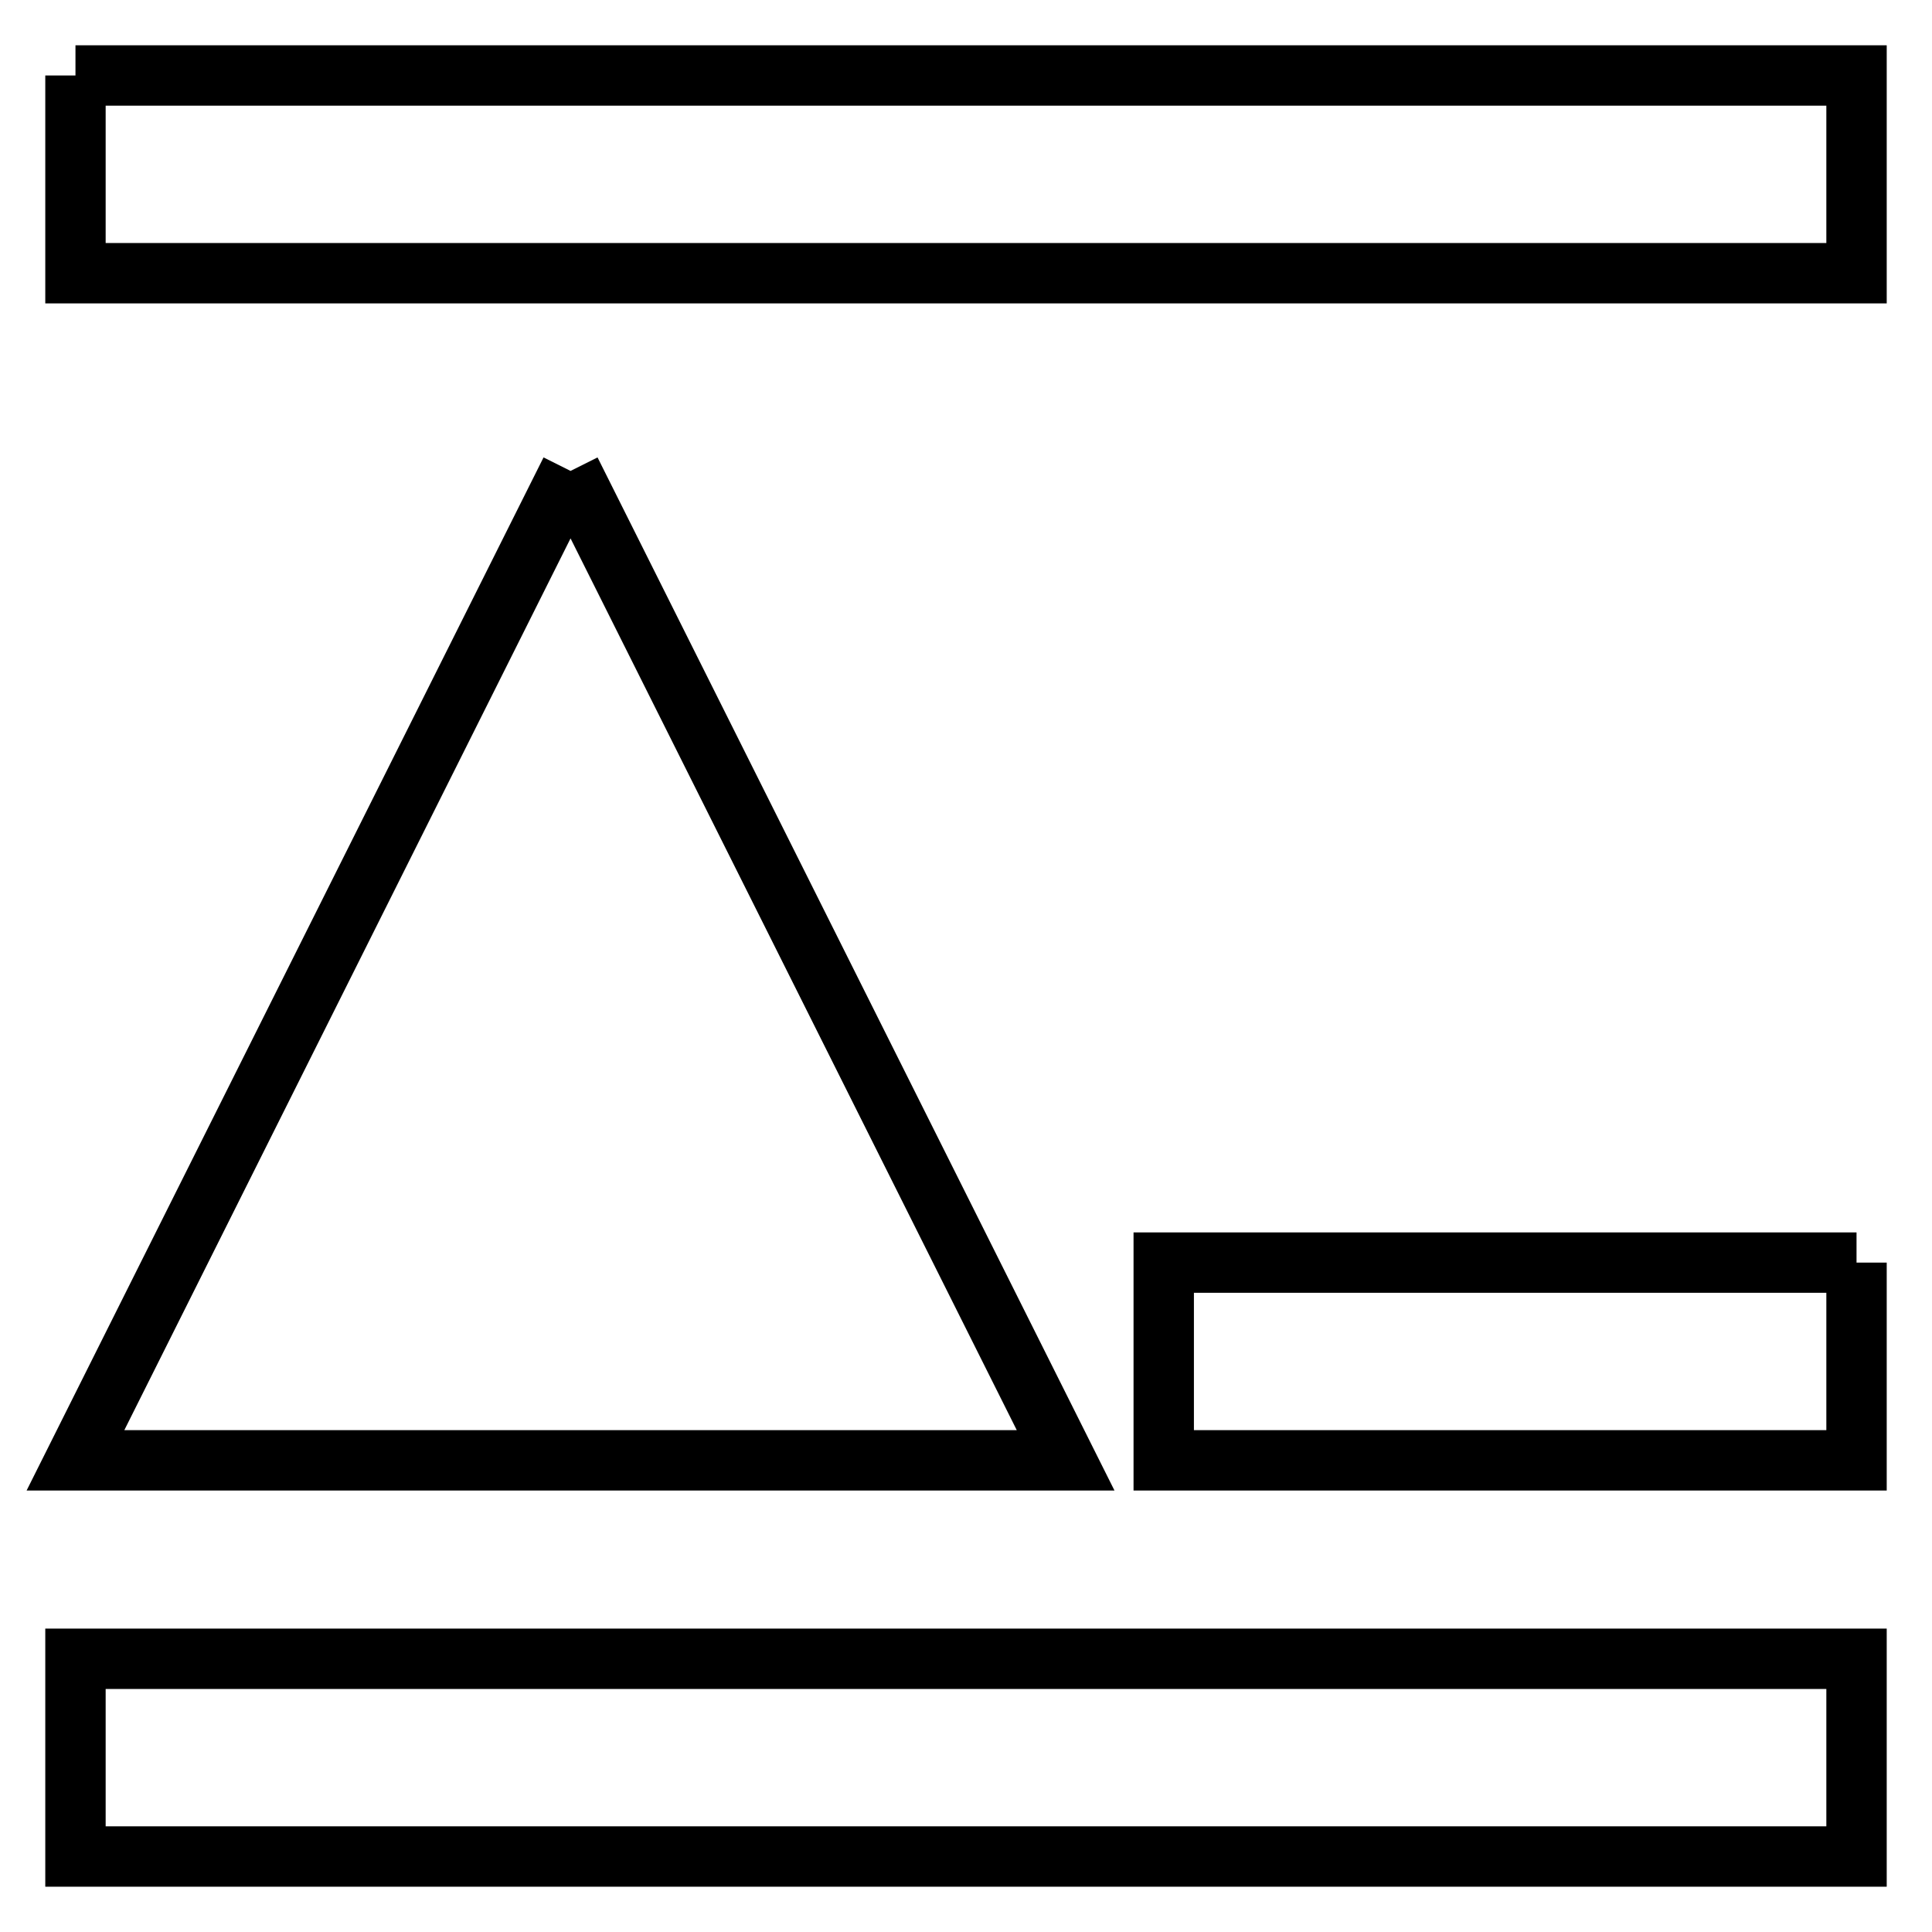 <?xml version="1.0" encoding="utf-8"?>
<!-- Svg Vector Icons : http://www.onlinewebfonts.com/icon -->
<!DOCTYPE svg PUBLIC "-//W3C//DTD SVG 1.1//EN" "http://www.w3.org/Graphics/SVG/1.1/DTD/svg11.dtd">
<svg version="1.1" xmlns="http://www.w3.org/2000/svg" xmlns:xlink="http://www.w3.org/1999/xlink" x="0px" y="0px" viewBox="0 0 256 256" enable-background="new 0 0 256 256" xml:space="preserve">
<g> <path stroke-width="8" fill-opacity="0" stroke="#000000"  d="M75.6,62.4l65.6,131.1H10L75.6,62.4 M10,10h236v26.2H10V10 M246,167.3v26.2h-91.8v-26.2H246 M10,219.8h236 V246H10V219.8z"/></g>
</svg>